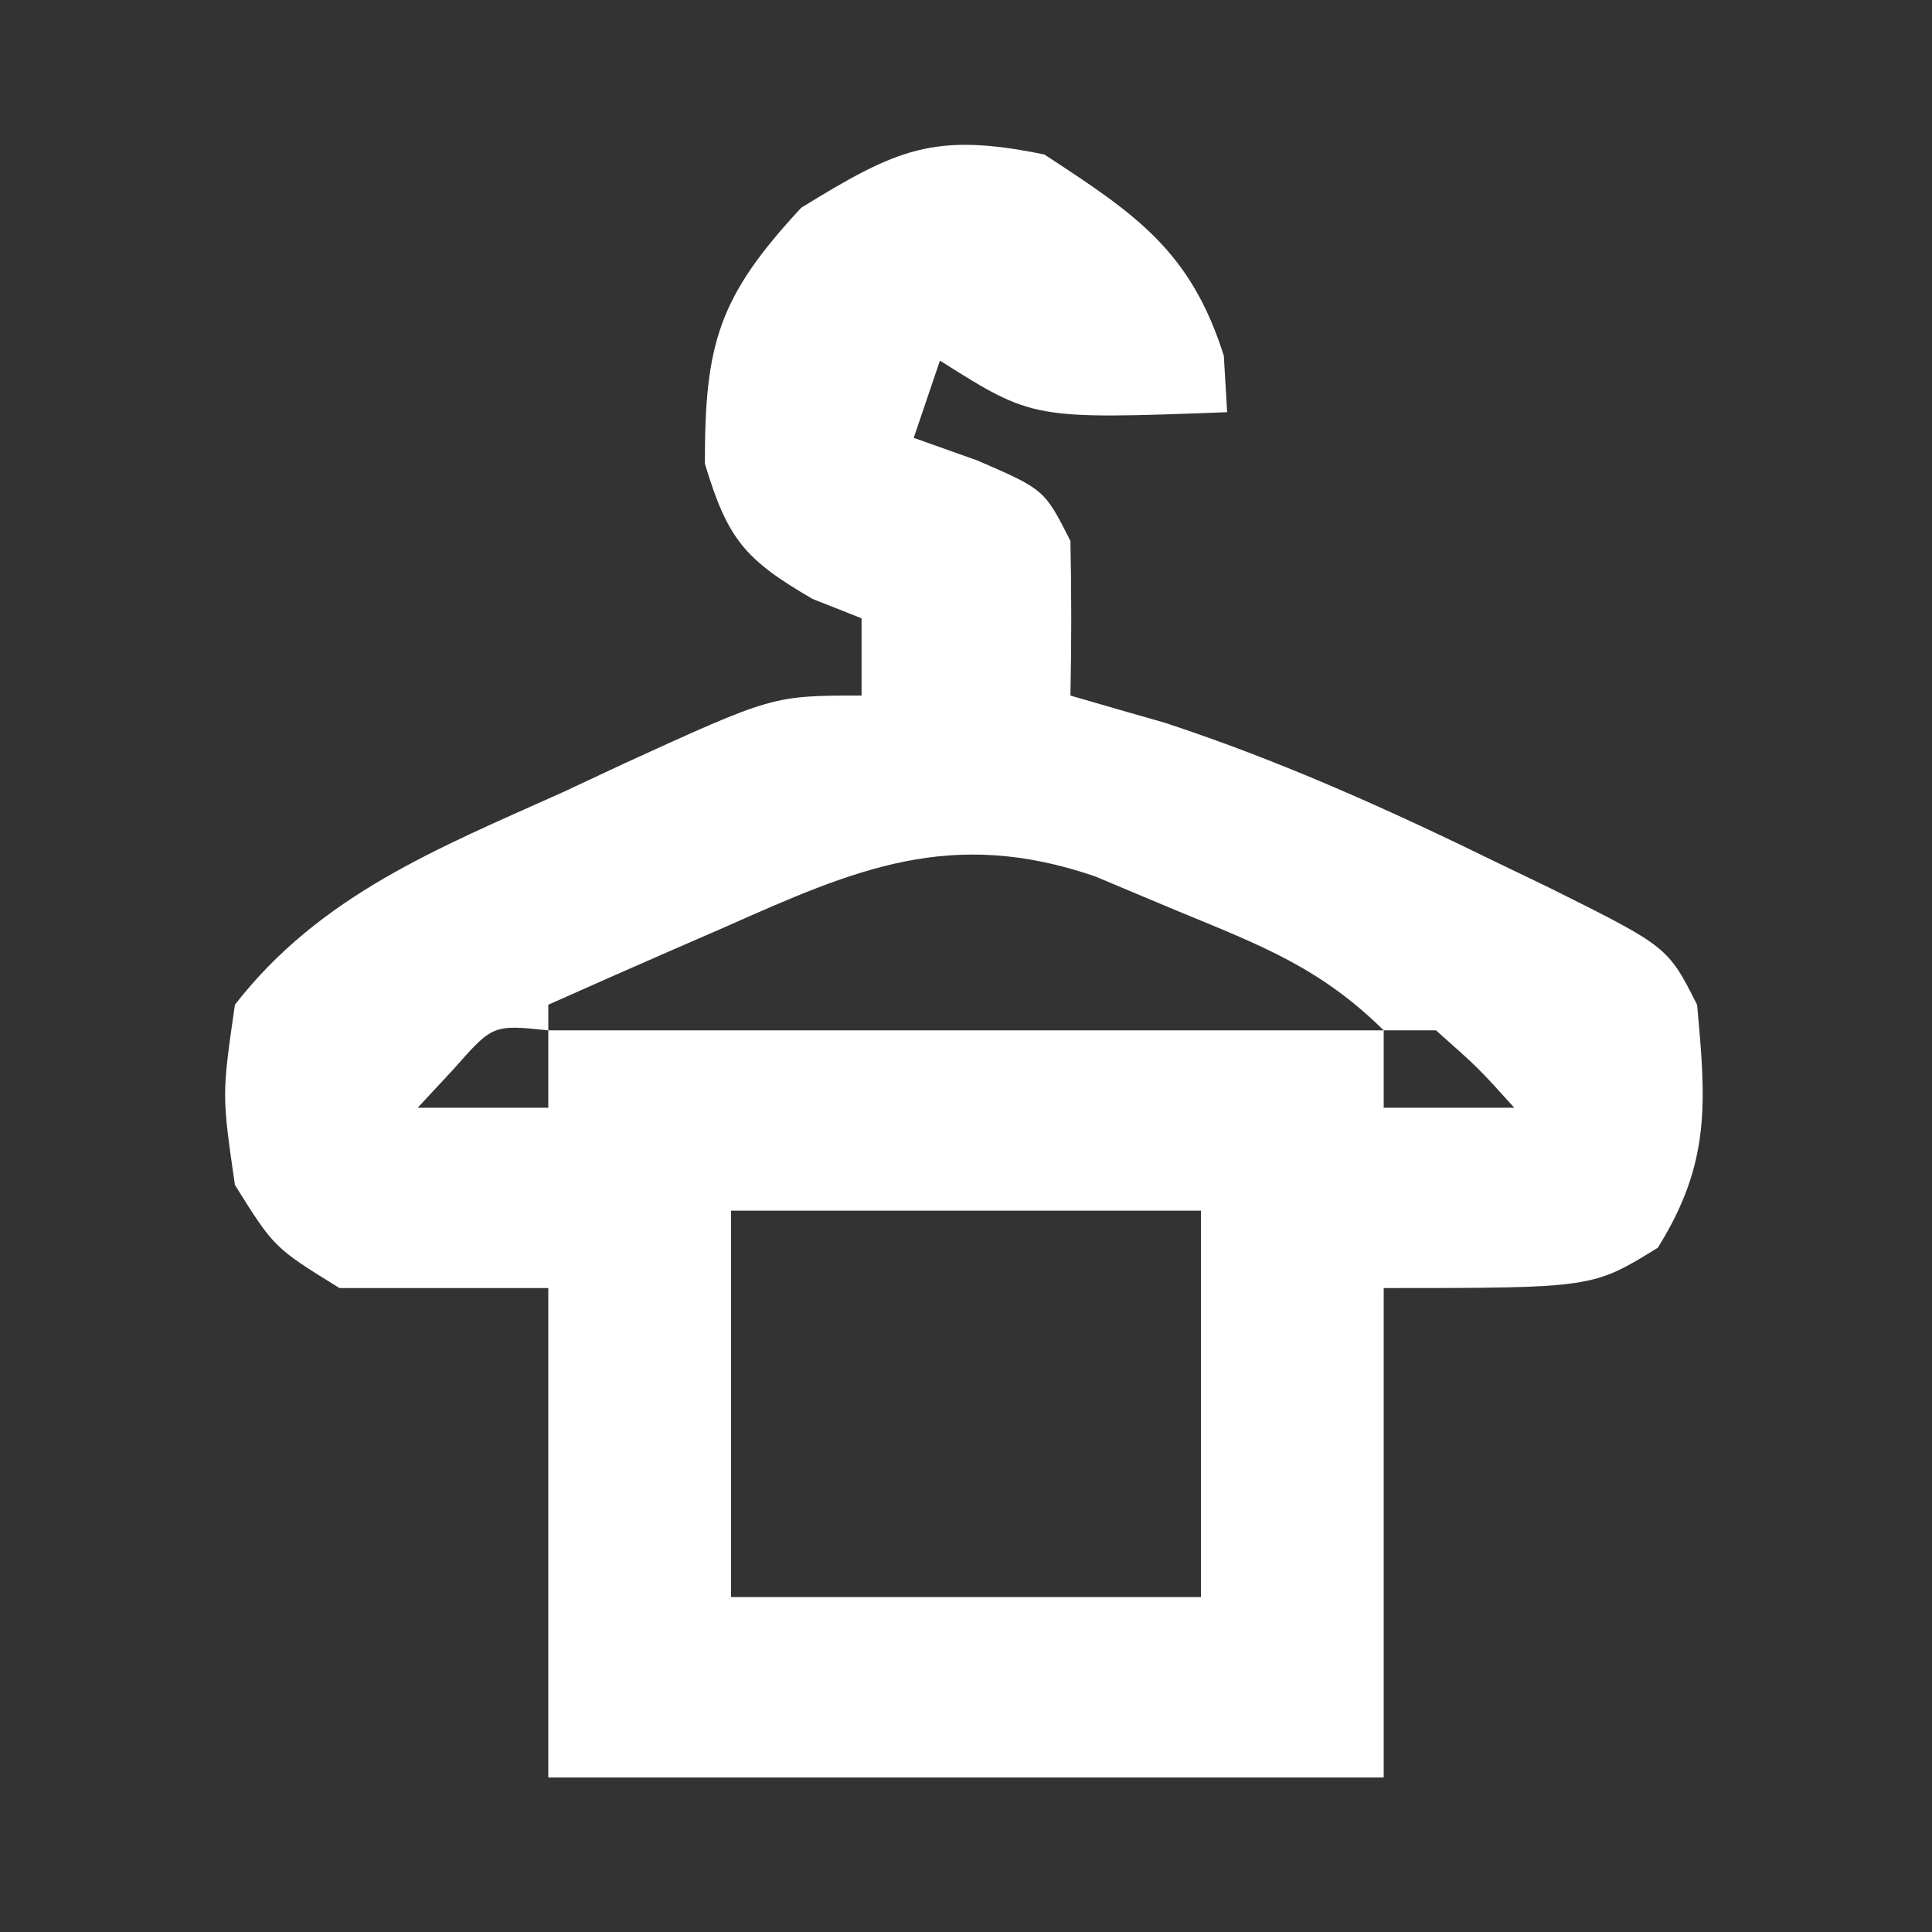 <?xml version="1.0" encoding="UTF-8"?>
<svg xmlns="http://www.w3.org/2000/svg" xmlns:xlink="http://www.w3.org/1999/xlink" width="55px" height="55px" viewBox="0 0 55 55" version="1.1">
<rect x="0" y="0" width="55" height="55" fill="#333333" stroke="none"/>
<g id="surface1">
<path style=" stroke:none;fill-rule:nonzero;fill:rgb(100%,100%,100%);fill-opacity:1;" d="M 29.73 4.398 C 32.336 6.098 33.898 7.145 34.84 10.129 C 34.871 10.66 34.902 11.188 34.934 11.734 C 29.41 11.941 29.41 11.941 26.758 10.266 C 26.512 10.992 26.266 11.719 26.012 12.465 C 26.91 12.785 26.91 12.785 27.824 13.109 C 29.73 13.934 29.73 13.934 30.473 15.398 C 30.504 16.867 30.504 18.332 30.473 19.801 C 31.805 20.188 31.805 20.188 33.168 20.578 C 36.496 21.672 39.602 23.078 42.738 24.613 C 43.199 24.836 43.664 25.059 44.141 25.289 C 47.477 26.953 47.477 26.953 48.312 28.602 C 48.57 31.387 48.703 33.105 47.195 35.52 C 45.336 36.668 45.336 36.668 39.391 36.668 C 39.391 41.266 39.391 45.863 39.391 50.602 C 31.543 50.602 23.695 50.602 15.609 50.602 C 15.609 46.004 15.609 41.402 15.609 36.668 C 13.645 36.668 11.684 36.668 9.664 36.668 C 7.805 35.52 7.805 35.52 6.688 33.734 C 6.316 31.168 6.316 31.168 6.688 28.602 C 9.117 25.473 12.488 24.141 16.027 22.551 C 16.598 22.285 17.168 22.016 17.754 21.742 C 22 19.801 22 19.801 24.527 19.801 C 24.527 19.074 24.527 18.348 24.527 17.602 C 24.066 17.418 23.605 17.238 23.133 17.051 C 21.188 15.922 20.711 15.336 20.066 13.199 C 20.066 9.781 20.445 8.461 22.809 5.914 C 25.539 4.234 26.594 3.754 29.73 4.398 Z M 20.625 26.398 C 20.141 26.609 19.66 26.82 19.16 27.035 C 17.977 27.551 16.793 28.074 15.609 28.602 C 15.609 28.844 15.609 29.086 15.609 29.332 C 23.457 29.332 31.305 29.332 39.391 29.332 C 37.582 27.547 35.898 26.914 33.539 25.941 C 32.758 25.613 31.98 25.289 31.176 24.949 C 27.074 23.543 24.359 24.738 20.625 26.398 Z M 12.914 30.434 C 12.578 30.797 12.238 31.16 11.891 31.535 C 13.117 31.535 14.344 31.535 15.609 31.535 C 15.609 30.809 15.609 30.082 15.609 29.332 C 14.031 29.168 14.031 29.168 12.914 30.434 Z M 39.391 29.332 C 39.391 30.059 39.391 30.785 39.391 31.535 C 40.617 31.535 41.844 31.535 43.109 31.535 C 42.086 30.402 42.086 30.402 40.879 29.332 C 40.387 29.332 39.898 29.332 39.391 29.332 Z M 20.812 34.465 C 20.812 38.098 20.812 41.727 20.812 45.465 C 25.227 45.465 29.641 45.465 34.188 45.465 C 34.188 41.836 34.188 38.207 34.188 34.465 C 29.773 34.465 25.359 34.465 20.812 34.465 Z M 20.812 34.465 "/>
</g>
</svg>
